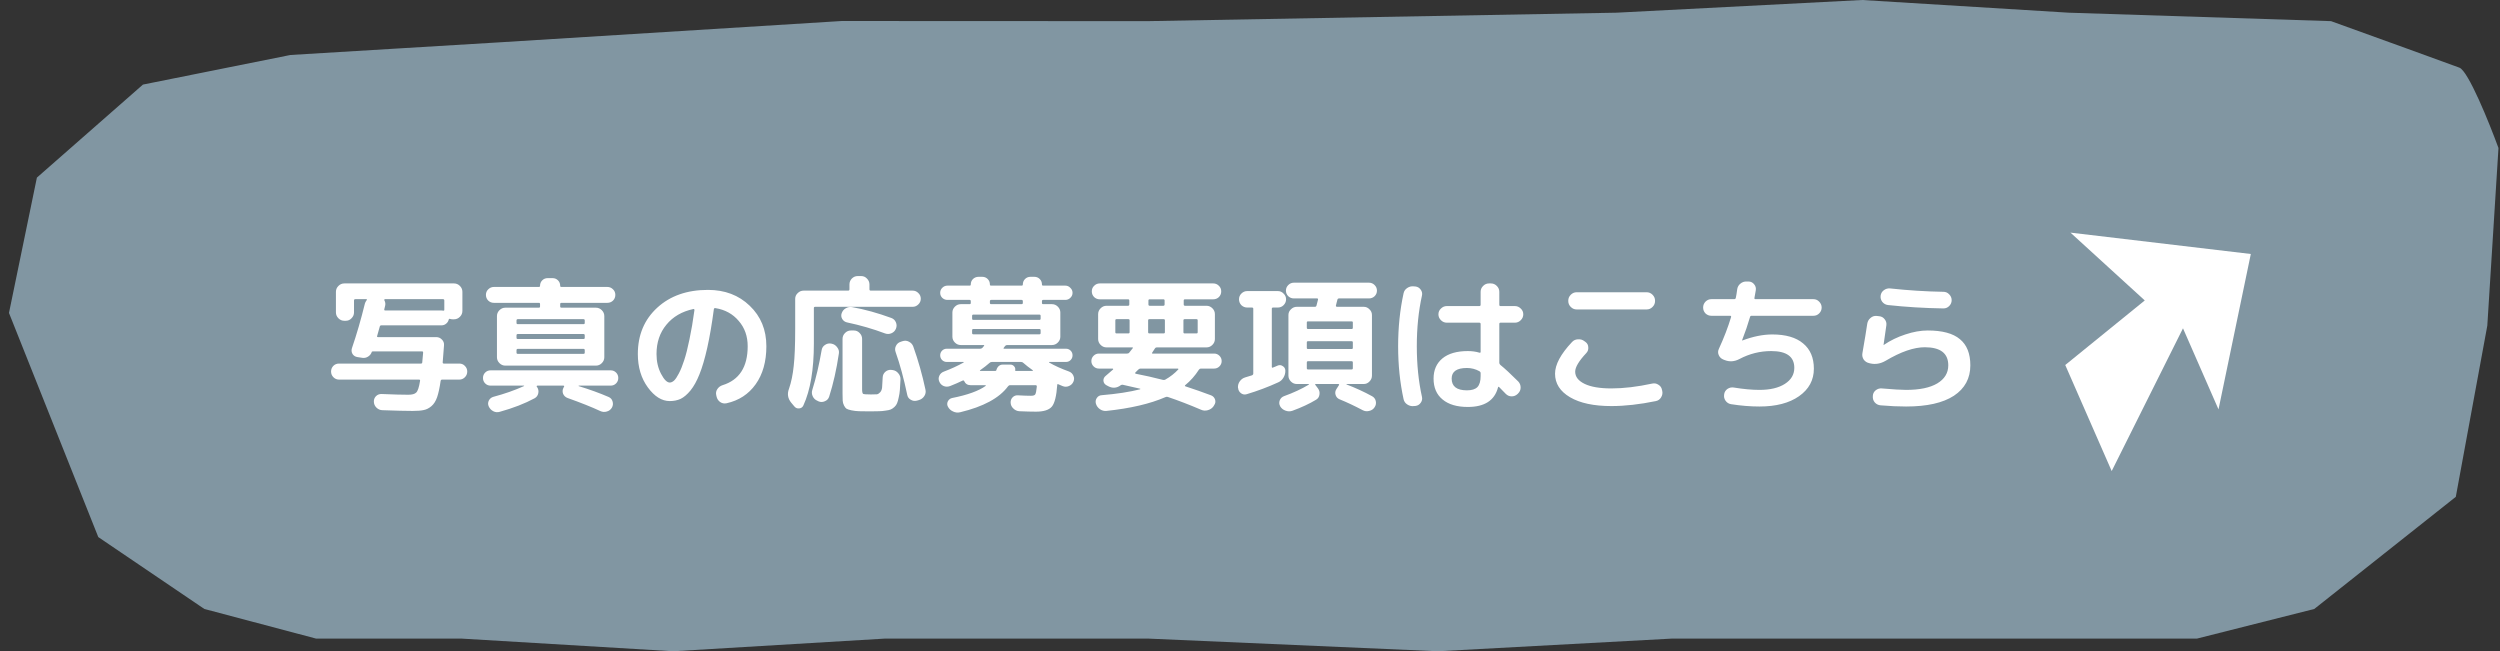 <svg width="238" height="62" viewBox="0 0 238 62" fill="none" xmlns="http://www.w3.org/2000/svg">
<rect x="0" y="0" width="238" height="62" fill="#333333" stroke="none"/>
<path d="M80.129 2L47.618 4.026L27.647 5.234L13.609 8.052L3.512 16.909L0.855 29.792L9.357 51.13L19.454 57.974L30.082 60.792H43.898L64.091 62L84.284 60.792H109.259L136.891 62L159.209 60.792H209.16L220.319 57.974L233.792 47.299L236.792 31L237.855 14.091C236.97 11.675 234.986 6.764 234.135 6.442C233.285 6.119 225.633 3.355 221.914 2.013L196.938 1.208L177.277 0L153.896 1.208L109.259 2.013L80.129 2Z" fill="#8196A2"/>
<path d="M32.274 36.138C32.069 36.138 31.891 36.063 31.742 35.914C31.593 35.765 31.518 35.583 31.518 35.368C31.518 35.163 31.588 34.985 31.728 34.836C31.877 34.687 32.059 34.612 32.274 34.612H40.072C40.156 34.612 40.198 34.575 40.198 34.5C40.226 34.22 40.254 33.912 40.282 33.576C40.282 33.492 40.249 33.45 40.184 33.45H35.508C35.433 33.45 35.391 33.478 35.382 33.534C35.317 33.711 35.2 33.851 35.032 33.954C34.864 34.057 34.687 34.094 34.5 34.066L34.038 33.996C33.833 33.968 33.674 33.87 33.562 33.702C33.459 33.525 33.441 33.338 33.506 33.142C33.954 31.835 34.365 30.421 34.738 28.9C34.757 28.816 34.813 28.709 34.906 28.578C34.953 28.513 34.939 28.48 34.864 28.48H33.828C33.744 28.48 33.702 28.522 33.702 28.606V29.74C33.702 29.955 33.623 30.141 33.464 30.3C33.315 30.459 33.133 30.538 32.918 30.538H32.778C32.563 30.538 32.377 30.459 32.218 30.3C32.059 30.141 31.98 29.955 31.98 29.74V27.78C31.98 27.565 32.059 27.379 32.218 27.22C32.377 27.061 32.563 26.982 32.778 26.982H43.222C43.437 26.982 43.623 27.061 43.782 27.22C43.941 27.379 44.02 27.565 44.02 27.78V29.6C44.02 29.815 43.941 30.001 43.782 30.16C43.623 30.319 43.437 30.398 43.222 30.398H43.082C42.998 30.398 42.914 30.384 42.83 30.356C42.774 30.337 42.737 30.361 42.718 30.426C42.681 30.585 42.597 30.715 42.466 30.818C42.345 30.921 42.2 30.972 42.032 30.972H36.306C36.222 30.972 36.171 31.014 36.152 31.098C36.124 31.201 36.082 31.35 36.026 31.546C35.97 31.742 35.928 31.891 35.9 31.994C35.881 32.059 35.909 32.092 35.984 32.092H41.528C41.743 32.092 41.925 32.171 42.074 32.33C42.223 32.479 42.289 32.661 42.27 32.876C42.223 33.492 42.181 34.033 42.144 34.5C42.144 34.575 42.181 34.612 42.256 34.612H43.726C43.941 34.612 44.118 34.687 44.258 34.836C44.407 34.985 44.482 35.163 44.482 35.368C44.482 35.583 44.407 35.765 44.258 35.914C44.109 36.063 43.931 36.138 43.726 36.138H42.088C42.013 36.138 41.967 36.18 41.948 36.264C41.855 36.917 41.743 37.435 41.612 37.818C41.481 38.191 41.299 38.476 41.066 38.672C40.833 38.868 40.59 38.989 40.338 39.036C40.095 39.092 39.745 39.12 39.288 39.12C38.644 39.12 37.678 39.097 36.39 39.05C36.175 39.041 35.989 38.957 35.83 38.798C35.681 38.649 35.601 38.467 35.592 38.252C35.583 38.047 35.648 37.869 35.788 37.72C35.937 37.571 36.119 37.501 36.334 37.51C37.435 37.557 38.28 37.58 38.868 37.58C39.232 37.58 39.484 37.51 39.624 37.37C39.773 37.23 39.895 36.861 39.988 36.264C40.007 36.18 39.974 36.138 39.89 36.138H32.274ZM42.172 28.48H36.642C36.623 28.48 36.605 28.494 36.586 28.522C36.577 28.541 36.577 28.559 36.586 28.578C36.679 28.746 36.707 28.914 36.67 29.082C36.661 29.119 36.647 29.18 36.628 29.264C36.609 29.339 36.595 29.395 36.586 29.432C36.567 29.516 36.595 29.558 36.67 29.558H42.032C42.097 29.558 42.149 29.563 42.186 29.572C42.261 29.591 42.298 29.563 42.298 29.488V28.606C42.298 28.522 42.256 28.48 42.172 28.48ZM53.456 28.83C53.372 28.83 53.33 28.867 53.33 28.942V29.18C53.33 29.255 53.372 29.292 53.456 29.292H56.732C56.947 29.292 57.133 29.371 57.292 29.53C57.451 29.689 57.53 29.875 57.53 30.09V34.01C57.53 34.225 57.451 34.411 57.292 34.57C57.133 34.729 56.947 34.808 56.732 34.808H49.172H48.108C47.893 34.808 47.707 34.729 47.548 34.57C47.389 34.411 47.31 34.225 47.31 34.01V30.09C47.31 29.875 47.389 29.689 47.548 29.53C47.707 29.371 47.893 29.292 48.108 29.292H51.3C51.375 29.292 51.412 29.255 51.412 29.18V28.942C51.412 28.867 51.375 28.83 51.3 28.83H47.016C46.811 28.83 46.633 28.76 46.484 28.62C46.335 28.471 46.26 28.289 46.26 28.074C46.26 27.859 46.335 27.682 46.484 27.542C46.633 27.393 46.811 27.318 47.016 27.318H51.3C51.375 27.318 51.412 27.281 51.412 27.206C51.412 27.001 51.482 26.828 51.622 26.688C51.762 26.548 51.935 26.478 52.14 26.478H52.602C52.807 26.478 52.98 26.548 53.12 26.688C53.26 26.828 53.33 27.001 53.33 27.206C53.33 27.281 53.367 27.318 53.442 27.318H57.824C58.029 27.318 58.207 27.393 58.356 27.542C58.505 27.682 58.58 27.859 58.58 28.074C58.58 28.289 58.505 28.471 58.356 28.62C58.207 28.76 58.029 28.83 57.824 28.83H53.456ZM55.668 33.576V33.338C55.668 33.254 55.626 33.212 55.542 33.212H49.298C49.214 33.212 49.172 33.254 49.172 33.338V33.576C49.172 33.651 49.214 33.688 49.298 33.688H55.542C55.626 33.688 55.668 33.651 55.668 33.576ZM55.668 32.162V31.924C55.668 31.84 55.626 31.798 55.542 31.798H49.298C49.214 31.798 49.172 31.84 49.172 31.924V32.162C49.172 32.237 49.214 32.274 49.298 32.274H55.542C55.626 32.274 55.668 32.237 55.668 32.162ZM55.542 30.384H49.298C49.214 30.384 49.172 30.426 49.172 30.51V30.748C49.172 30.823 49.214 30.86 49.298 30.86H55.542C55.626 30.86 55.668 30.823 55.668 30.748V30.51C55.668 30.426 55.626 30.384 55.542 30.384ZM46.708 36.712C46.503 36.712 46.33 36.642 46.19 36.502C46.05 36.362 45.98 36.189 45.98 35.984C45.98 35.779 46.05 35.606 46.19 35.466C46.33 35.326 46.503 35.256 46.708 35.256H58.132C58.337 35.256 58.51 35.326 58.65 35.466C58.79 35.606 58.86 35.779 58.86 35.984C58.86 36.189 58.79 36.362 58.65 36.502C58.51 36.642 58.337 36.712 58.132 36.712H55.094C55.085 36.721 55.08 36.735 55.08 36.754C56.144 37.081 57.096 37.426 57.936 37.79C58.132 37.874 58.258 38.014 58.314 38.21C58.379 38.415 58.361 38.611 58.258 38.798C58.146 38.994 57.983 39.12 57.768 39.176C57.563 39.241 57.357 39.227 57.152 39.134C56.331 38.751 55.29 38.336 54.03 37.888C53.834 37.813 53.694 37.683 53.61 37.496C53.535 37.3 53.545 37.109 53.638 36.922L53.694 36.824C53.731 36.749 53.708 36.712 53.624 36.712H51.16C51.132 36.712 51.109 36.726 51.09 36.754C51.081 36.773 51.085 36.791 51.104 36.81L51.132 36.852C51.253 37.029 51.291 37.225 51.244 37.44C51.197 37.655 51.081 37.813 50.894 37.916C49.961 38.42 48.855 38.849 47.576 39.204C47.361 39.269 47.156 39.251 46.96 39.148C46.764 39.045 46.619 38.891 46.526 38.686C46.442 38.499 46.447 38.313 46.54 38.126C46.633 37.949 46.778 37.832 46.974 37.776C48.029 37.496 48.999 37.155 49.886 36.754C49.895 36.745 49.9 36.735 49.9 36.726C49.9 36.717 49.891 36.712 49.872 36.712H46.708ZM66.014 29.418C64.922 29.651 64.063 30.151 63.438 30.916C62.813 31.672 62.5 32.601 62.5 33.702C62.5 34.411 62.645 35.041 62.934 35.592C63.223 36.143 63.499 36.418 63.76 36.418C63.891 36.418 64.026 36.357 64.166 36.236C64.306 36.105 64.46 35.877 64.628 35.55C64.805 35.214 64.973 34.799 65.132 34.304C65.3 33.8 65.468 33.137 65.636 32.316C65.813 31.485 65.972 30.552 66.112 29.516C66.121 29.488 66.112 29.465 66.084 29.446C66.065 29.418 66.042 29.409 66.014 29.418ZM63.76 38.182C63.004 38.182 62.309 37.748 61.674 36.88C61.039 36.012 60.722 34.953 60.722 33.702C60.722 31.891 61.338 30.421 62.57 29.292C63.802 28.163 65.412 27.598 67.4 27.598C69.005 27.598 70.331 28.102 71.376 29.11C72.431 30.118 72.958 31.401 72.958 32.96C72.958 34.425 72.617 35.634 71.936 36.586C71.264 37.529 70.34 38.131 69.164 38.392C68.94 38.439 68.735 38.397 68.548 38.266C68.371 38.135 68.259 37.958 68.212 37.734L68.184 37.608C68.137 37.403 68.175 37.211 68.296 37.034C68.417 36.857 68.581 36.735 68.786 36.67C70.382 36.175 71.18 34.939 71.18 32.96C71.18 32.008 70.895 31.205 70.326 30.552C69.766 29.889 69.029 29.483 68.114 29.334C68.03 29.315 67.979 29.348 67.96 29.432C67.773 30.841 67.563 32.069 67.33 33.114C67.097 34.15 66.849 34.99 66.588 35.634C66.336 36.269 66.051 36.782 65.734 37.174C65.417 37.557 65.104 37.823 64.796 37.972C64.488 38.112 64.143 38.182 63.76 38.182ZM75.618 38.686L75.324 38.336C74.997 37.935 74.927 37.491 75.114 37.006C75.329 36.381 75.478 35.657 75.562 34.836C75.655 34.015 75.702 32.853 75.702 31.35V28.452C75.702 28.237 75.781 28.055 75.94 27.906C76.099 27.747 76.285 27.668 76.5 27.668H80.742C80.826 27.668 80.868 27.626 80.868 27.542V27.08C80.868 26.865 80.943 26.679 81.092 26.52C81.251 26.361 81.437 26.282 81.652 26.282H81.988C82.203 26.282 82.385 26.361 82.534 26.52C82.693 26.679 82.772 26.865 82.772 27.08V27.542C82.772 27.626 82.814 27.668 82.898 27.668H86.888C87.093 27.668 87.271 27.743 87.42 27.892C87.579 28.041 87.658 28.223 87.658 28.438C87.658 28.653 87.579 28.835 87.42 28.984C87.271 29.133 87.093 29.208 86.888 29.208H77.606C77.522 29.208 77.48 29.245 77.48 29.32V32.708C77.48 35.181 77.149 37.141 76.486 38.588C76.411 38.765 76.276 38.863 76.08 38.882C75.893 38.901 75.739 38.835 75.618 38.686ZM79.118 32.708L79.188 32.722C79.403 32.769 79.575 32.885 79.706 33.072C79.846 33.249 79.897 33.445 79.86 33.66C79.636 35.172 79.328 36.539 78.936 37.762C78.871 37.967 78.735 38.112 78.53 38.196C78.325 38.289 78.124 38.294 77.928 38.21L77.816 38.154C77.611 38.07 77.461 37.925 77.368 37.72C77.275 37.515 77.265 37.305 77.34 37.09C77.685 35.989 77.979 34.733 78.222 33.324C78.259 33.109 78.367 32.946 78.544 32.834C78.721 32.713 78.913 32.671 79.118 32.708ZM82.828 39.162C82.38 39.162 82.03 39.157 81.778 39.148C81.526 39.139 81.288 39.111 81.064 39.064C80.84 39.017 80.681 38.966 80.588 38.91C80.504 38.854 80.425 38.751 80.35 38.602C80.275 38.453 80.233 38.299 80.224 38.14C80.215 37.981 80.21 37.757 80.21 37.468V32.26C80.21 32.045 80.289 31.859 80.448 31.7C80.607 31.541 80.793 31.462 81.008 31.462H81.288C81.503 31.462 81.685 31.541 81.834 31.7C81.993 31.859 82.072 32.045 82.072 32.26V37.062C82.072 37.305 82.105 37.449 82.17 37.496C82.245 37.533 82.492 37.552 82.912 37.552C83.192 37.552 83.383 37.547 83.486 37.538C83.589 37.519 83.691 37.454 83.794 37.342C83.897 37.23 83.957 37.076 83.976 36.88C83.995 36.675 84.013 36.357 84.032 35.928C84.041 35.713 84.125 35.536 84.284 35.396C84.443 35.256 84.629 35.195 84.844 35.214L84.97 35.228C85.194 35.256 85.376 35.359 85.516 35.536C85.665 35.704 85.735 35.9 85.726 36.124C85.707 36.516 85.689 36.843 85.67 37.104C85.651 37.356 85.614 37.599 85.558 37.832C85.511 38.065 85.46 38.247 85.404 38.378C85.357 38.509 85.273 38.63 85.152 38.742C85.031 38.854 84.914 38.933 84.802 38.98C84.699 39.027 84.531 39.064 84.298 39.092C84.074 39.129 83.859 39.148 83.654 39.148C83.458 39.157 83.183 39.162 82.828 39.162ZM80.63 30.692C80.434 30.645 80.285 30.538 80.182 30.37C80.079 30.193 80.061 30.011 80.126 29.824C80.201 29.609 80.331 29.451 80.518 29.348C80.705 29.236 80.905 29.199 81.12 29.236C82.343 29.46 83.589 29.805 84.858 30.272C85.063 30.347 85.208 30.487 85.292 30.692C85.376 30.888 85.376 31.089 85.292 31.294C85.208 31.499 85.063 31.644 84.858 31.728C84.662 31.812 84.461 31.817 84.256 31.742C83.117 31.313 81.909 30.963 80.63 30.692ZM85.908 32.484C86.123 32.409 86.328 32.423 86.524 32.526C86.729 32.629 86.869 32.783 86.944 32.988C87.42 34.323 87.807 35.695 88.106 37.104C88.153 37.319 88.115 37.519 87.994 37.706C87.873 37.893 87.705 38.019 87.49 38.084L87.294 38.14C87.089 38.196 86.893 38.168 86.706 38.056C86.519 37.953 86.407 37.799 86.37 37.594C86.043 36.035 85.675 34.677 85.264 33.52C85.189 33.315 85.199 33.119 85.292 32.932C85.385 32.736 85.535 32.605 85.74 32.54L85.908 32.484ZM90.444 36.754C90.239 36.829 90.038 36.829 89.842 36.754C89.646 36.67 89.506 36.53 89.422 36.334C89.338 36.147 89.338 35.961 89.422 35.774C89.506 35.587 89.646 35.457 89.842 35.382C90.533 35.121 91.163 34.831 91.732 34.514C91.741 34.505 91.746 34.495 91.746 34.486C91.746 34.467 91.737 34.458 91.718 34.458H90.136C89.959 34.458 89.809 34.397 89.688 34.276C89.567 34.155 89.506 34.005 89.506 33.828C89.506 33.651 89.567 33.501 89.688 33.38C89.809 33.259 89.959 33.198 90.136 33.198H93.314C93.398 33.198 93.468 33.17 93.524 33.114C93.543 33.095 93.566 33.067 93.594 33.03C93.631 32.983 93.659 32.951 93.678 32.932C93.715 32.876 93.706 32.848 93.65 32.848H92.544H91.466C91.251 32.848 91.065 32.769 90.906 32.61C90.747 32.451 90.668 32.265 90.668 32.05V29.754C90.668 29.539 90.747 29.353 90.906 29.194C91.065 29.035 91.251 28.956 91.466 28.956H92.306C92.381 28.956 92.418 28.919 92.418 28.844V28.676C92.418 28.592 92.381 28.55 92.306 28.55H90.192C90.005 28.55 89.842 28.485 89.702 28.354C89.571 28.223 89.506 28.065 89.506 27.878C89.506 27.691 89.571 27.533 89.702 27.402C89.842 27.262 90.005 27.192 90.192 27.192H92.32C92.385 27.192 92.418 27.155 92.418 27.08C92.418 26.875 92.488 26.702 92.628 26.562C92.777 26.422 92.955 26.352 93.16 26.352H93.51C93.715 26.352 93.888 26.422 94.028 26.562C94.168 26.702 94.238 26.875 94.238 27.08C94.238 27.155 94.275 27.192 94.35 27.192H97.262C97.337 27.192 97.374 27.155 97.374 27.08C97.374 26.875 97.444 26.702 97.584 26.562C97.724 26.422 97.897 26.352 98.102 26.352H98.466C98.671 26.352 98.844 26.422 98.984 26.562C99.124 26.702 99.194 26.875 99.194 27.08C99.194 27.155 99.231 27.192 99.306 27.192H101.42C101.607 27.192 101.765 27.262 101.896 27.402C102.036 27.533 102.106 27.691 102.106 27.878C102.106 28.065 102.036 28.223 101.896 28.354C101.765 28.485 101.607 28.55 101.42 28.55H99.306C99.231 28.55 99.194 28.592 99.194 28.676V28.844C99.194 28.919 99.231 28.956 99.306 28.956H100.146C100.361 28.956 100.547 29.035 100.706 29.194C100.865 29.353 100.944 29.539 100.944 29.754V32.05C100.944 32.265 100.865 32.451 100.706 32.61C100.547 32.769 100.361 32.848 100.146 32.848H95.876C95.792 32.848 95.727 32.881 95.68 32.946L95.554 33.114C95.517 33.17 95.531 33.198 95.596 33.198H101.476C101.653 33.198 101.803 33.259 101.924 33.38C102.045 33.501 102.106 33.651 102.106 33.828C102.106 34.005 102.045 34.155 101.924 34.276C101.803 34.397 101.653 34.458 101.476 34.458H99.894C99.875 34.458 99.866 34.467 99.866 34.486C99.866 34.495 99.871 34.505 99.88 34.514C100.412 34.822 101.042 35.107 101.77 35.368C101.966 35.443 102.106 35.578 102.19 35.774C102.274 35.961 102.274 36.147 102.19 36.334C102.106 36.53 101.961 36.67 101.756 36.754C101.56 36.838 101.359 36.838 101.154 36.754C101.061 36.717 100.93 36.661 100.762 36.586C100.687 36.549 100.65 36.567 100.65 36.642C100.575 37.706 100.403 38.397 100.132 38.714C99.861 39.031 99.357 39.19 98.62 39.19C98.181 39.19 97.649 39.176 97.024 39.148C96.809 39.129 96.623 39.041 96.464 38.882C96.305 38.733 96.221 38.551 96.212 38.336C96.203 38.131 96.268 37.958 96.408 37.818C96.548 37.678 96.721 37.617 96.926 37.636C97.43 37.664 97.836 37.678 98.144 37.678C98.359 37.678 98.494 37.636 98.55 37.552C98.615 37.459 98.667 37.211 98.704 36.81C98.704 36.717 98.671 36.67 98.606 36.67H96.156C96.081 36.67 96.016 36.707 95.96 36.782C95.139 37.893 93.622 38.714 91.41 39.246C91.177 39.302 90.953 39.279 90.738 39.176C90.523 39.083 90.36 38.933 90.248 38.728C90.155 38.56 90.15 38.387 90.234 38.21C90.327 38.033 90.467 37.925 90.654 37.888C92.11 37.599 93.169 37.216 93.832 36.74C93.851 36.721 93.855 36.707 93.846 36.698C93.837 36.679 93.823 36.67 93.804 36.67H92.404C92.115 36.67 91.909 36.539 91.788 36.278C91.76 36.213 91.709 36.199 91.634 36.236C91.289 36.404 90.892 36.577 90.444 36.754ZM94.238 28.676V28.844C94.238 28.919 94.28 28.956 94.364 28.956H97.248C97.332 28.956 97.374 28.919 97.374 28.844V28.676C97.374 28.592 97.332 28.55 97.248 28.55H94.364C94.28 28.55 94.238 28.592 94.238 28.676ZM92.544 30.076V30.328C92.544 30.412 92.581 30.454 92.656 30.454H98.956C99.031 30.454 99.068 30.412 99.068 30.328V30.076C99.068 29.992 99.031 29.95 98.956 29.95H92.656C92.581 29.95 92.544 29.992 92.544 30.076ZM92.656 31.826H98.956C99.031 31.826 99.068 31.784 99.068 31.7V31.448C99.068 31.364 99.031 31.322 98.956 31.322H92.656C92.581 31.322 92.544 31.364 92.544 31.448V31.7C92.544 31.784 92.581 31.826 92.656 31.826ZM94.21 34.542C93.958 34.766 93.659 34.999 93.314 35.242C93.295 35.251 93.286 35.265 93.286 35.284C93.295 35.303 93.309 35.312 93.328 35.312H94.756C94.803 35.312 94.835 35.289 94.854 35.242C94.891 35.093 94.961 34.967 95.064 34.864C95.176 34.761 95.307 34.71 95.456 34.71H96.184C96.333 34.71 96.455 34.766 96.548 34.878C96.641 34.981 96.674 35.102 96.646 35.242C96.627 35.289 96.651 35.312 96.716 35.312H98.298C98.317 35.312 98.326 35.303 98.326 35.284C98.335 35.265 98.331 35.251 98.312 35.242C97.967 34.999 97.668 34.766 97.416 34.542C97.36 34.486 97.29 34.458 97.206 34.458H94.434C94.341 34.458 94.266 34.486 94.21 34.542ZM107.51 33.562C107.547 33.515 107.599 33.45 107.664 33.366C107.739 33.273 107.795 33.203 107.832 33.156C107.869 33.1 107.855 33.072 107.79 33.072H106.18H105.34C105.125 33.072 104.939 32.993 104.78 32.834C104.621 32.675 104.542 32.489 104.542 32.274V29.908C104.542 29.693 104.621 29.507 104.78 29.348C104.939 29.189 105.125 29.11 105.34 29.11H107.384C107.468 29.11 107.51 29.068 107.51 28.984V28.606C107.51 28.531 107.468 28.494 107.384 28.494H104.696C104.491 28.494 104.313 28.424 104.164 28.284C104.015 28.135 103.94 27.953 103.94 27.738C103.94 27.523 104.015 27.346 104.164 27.206C104.313 27.057 104.491 26.982 104.696 26.982H115.504C115.709 26.982 115.887 27.057 116.036 27.206C116.185 27.346 116.26 27.523 116.26 27.738C116.26 27.953 116.185 28.135 116.036 28.284C115.887 28.424 115.709 28.494 115.504 28.494H112.816C112.732 28.494 112.69 28.531 112.69 28.606V28.984C112.69 29.068 112.732 29.11 112.816 29.11H114.86C115.075 29.11 115.261 29.189 115.42 29.348C115.579 29.507 115.658 29.693 115.658 29.908V32.274C115.658 32.489 115.579 32.675 115.42 32.834C115.261 32.993 115.075 33.072 114.86 33.072H110.128C110.053 33.072 109.997 33.1 109.96 33.156C109.885 33.277 109.797 33.413 109.694 33.562C109.647 33.627 109.661 33.66 109.736 33.66H115.588C115.784 33.66 115.952 33.73 116.092 33.87C116.232 34.01 116.302 34.178 116.302 34.374C116.302 34.57 116.232 34.738 116.092 34.878C115.952 35.018 115.784 35.088 115.588 35.088H114.314C114.249 35.088 114.188 35.125 114.132 35.2C113.768 35.769 113.334 36.259 112.83 36.67C112.811 36.679 112.802 36.698 112.802 36.726C112.811 36.754 112.83 36.773 112.858 36.782C113.717 37.062 114.529 37.347 115.294 37.636C115.481 37.711 115.607 37.841 115.672 38.028C115.737 38.224 115.709 38.406 115.588 38.574L115.532 38.672C115.401 38.859 115.219 38.985 114.986 39.05C114.762 39.115 114.547 39.101 114.342 39.008C113.231 38.532 112.177 38.126 111.178 37.79C111.113 37.762 111.038 37.767 110.954 37.804C109.498 38.439 107.622 38.877 105.326 39.12C105.102 39.139 104.897 39.083 104.71 38.952C104.523 38.821 104.397 38.649 104.332 38.434C104.276 38.238 104.304 38.056 104.416 37.888C104.528 37.72 104.687 37.631 104.892 37.622C106.329 37.501 107.543 37.314 108.532 37.062C108.569 37.043 108.574 37.025 108.546 37.006C108.322 36.95 107.767 36.824 106.88 36.628C106.815 36.619 106.754 36.633 106.698 36.67C106.315 36.959 105.909 36.987 105.48 36.754L105.326 36.67C105.158 36.577 105.065 36.437 105.046 36.25C105.037 36.063 105.107 35.909 105.256 35.788C105.564 35.527 105.802 35.321 105.97 35.172C105.989 35.135 105.975 35.107 105.928 35.088H104.612C104.416 35.088 104.248 35.018 104.108 34.878C103.968 34.738 103.898 34.57 103.898 34.374C103.898 34.178 103.968 34.01 104.108 33.87C104.248 33.73 104.416 33.66 104.612 33.66H107.3C107.393 33.66 107.463 33.627 107.51 33.562ZM107.538 31.63V30.496C107.538 30.421 107.496 30.384 107.412 30.384H106.292C106.217 30.384 106.18 30.421 106.18 30.496V31.63C106.18 31.705 106.217 31.742 106.292 31.742H107.412C107.496 31.742 107.538 31.705 107.538 31.63ZM112.662 30.496V31.63C112.662 31.705 112.704 31.742 112.788 31.742H113.908C113.983 31.742 114.02 31.705 114.02 31.63V30.496C114.02 30.421 113.983 30.384 113.908 30.384H112.788C112.704 30.384 112.662 30.421 112.662 30.496ZM109.33 28.606V28.984C109.33 29.068 109.372 29.11 109.456 29.11H110.744C110.828 29.11 110.87 29.068 110.87 28.984V28.606C110.87 28.531 110.828 28.494 110.744 28.494H109.456C109.372 28.494 109.33 28.531 109.33 28.606ZM109.302 30.496V31.63C109.302 31.705 109.344 31.742 109.428 31.742H110.772C110.856 31.742 110.898 31.705 110.898 31.63V30.496C110.898 30.421 110.856 30.384 110.772 30.384H109.428C109.344 30.384 109.302 30.421 109.302 30.496ZM108.084 35.466C108.065 35.485 108.061 35.508 108.07 35.536C108.079 35.555 108.093 35.569 108.112 35.578C108.943 35.737 109.811 35.933 110.716 36.166C110.809 36.185 110.884 36.175 110.94 36.138C111.416 35.867 111.827 35.545 112.172 35.172C112.191 35.153 112.191 35.135 112.172 35.116C112.163 35.097 112.149 35.088 112.13 35.088H108.574C108.499 35.088 108.429 35.121 108.364 35.186L108.084 35.466ZM117.87 36.95L117.856 36.922C117.837 36.698 117.893 36.493 118.024 36.306C118.155 36.119 118.327 35.993 118.542 35.928C118.617 35.909 118.724 35.877 118.864 35.83C119.004 35.783 119.111 35.751 119.186 35.732C119.27 35.695 119.312 35.639 119.312 35.564V29.39C119.312 29.315 119.27 29.278 119.186 29.278H118.738C118.523 29.278 118.337 29.203 118.178 29.054C118.029 28.895 117.954 28.709 117.954 28.494C117.954 28.279 118.029 28.097 118.178 27.948C118.337 27.789 118.523 27.71 118.738 27.71H121.65C121.865 27.71 122.047 27.789 122.196 27.948C122.355 28.097 122.434 28.279 122.434 28.494C122.434 28.709 122.355 28.895 122.196 29.054C122.047 29.203 121.865 29.278 121.65 29.278H121.202C121.118 29.278 121.076 29.315 121.076 29.39V34.92C121.076 35.004 121.113 35.027 121.188 34.99C121.235 34.971 121.305 34.943 121.398 34.906C121.501 34.859 121.575 34.827 121.622 34.808C121.799 34.733 121.963 34.747 122.112 34.85C122.271 34.943 122.355 35.083 122.364 35.27C122.373 35.513 122.313 35.741 122.182 35.956C122.061 36.161 121.893 36.311 121.678 36.404C120.717 36.843 119.723 37.216 118.696 37.524C118.5 37.589 118.318 37.561 118.15 37.44C117.982 37.319 117.889 37.155 117.87 36.95ZM127.32 28.536C127.301 28.592 127.278 28.681 127.25 28.802C127.222 28.923 127.199 29.017 127.18 29.082C127.171 29.11 127.175 29.138 127.194 29.166C127.222 29.194 127.25 29.208 127.278 29.208H129.826C130.041 29.208 130.223 29.287 130.372 29.446C130.531 29.595 130.61 29.777 130.61 29.992V35.76C130.61 35.975 130.531 36.161 130.372 36.32C130.223 36.479 130.041 36.558 129.826 36.558H128.188C128.179 36.567 128.179 36.581 128.188 36.6C129.047 36.927 129.859 37.3 130.624 37.72C130.811 37.823 130.927 37.977 130.974 38.182C131.021 38.397 130.983 38.593 130.862 38.77C130.741 38.957 130.568 39.073 130.344 39.12C130.129 39.176 129.924 39.153 129.728 39.05C128.972 38.649 128.239 38.303 127.53 38.014C127.343 37.939 127.217 37.804 127.152 37.608C127.087 37.412 127.11 37.225 127.222 37.048L127.474 36.656C127.493 36.637 127.493 36.619 127.474 36.6C127.465 36.572 127.446 36.558 127.418 36.558H125.262C125.197 36.558 125.183 36.586 125.22 36.642L125.472 36.978C125.603 37.155 125.649 37.351 125.612 37.566C125.584 37.781 125.477 37.944 125.29 38.056C124.655 38.439 123.904 38.789 123.036 39.106C122.821 39.181 122.602 39.176 122.378 39.092C122.163 39.017 121.995 38.882 121.874 38.686V38.672C121.771 38.495 121.757 38.308 121.832 38.112C121.907 37.925 122.037 37.795 122.224 37.72C123.129 37.393 123.923 37.025 124.604 36.614C124.613 36.605 124.613 36.595 124.604 36.586C124.604 36.567 124.595 36.558 124.576 36.558H124.408H123.456C123.241 36.558 123.055 36.479 122.896 36.32C122.737 36.161 122.658 35.975 122.658 35.76V29.992C122.658 29.777 122.737 29.595 122.896 29.446C123.055 29.287 123.241 29.208 123.456 29.208H125.178C125.262 29.208 125.313 29.166 125.332 29.082C125.369 28.961 125.416 28.779 125.472 28.536C125.491 28.452 125.463 28.41 125.388 28.41H123.176C122.971 28.41 122.793 28.34 122.644 28.2C122.495 28.051 122.42 27.873 122.42 27.668C122.42 27.463 122.495 27.285 122.644 27.136C122.793 26.987 122.971 26.912 123.176 26.912H130.33C130.535 26.912 130.713 26.987 130.862 27.136C131.011 27.285 131.086 27.463 131.086 27.668C131.086 27.873 131.011 28.051 130.862 28.2C130.713 28.34 130.535 28.41 130.33 28.41H127.474C127.39 28.41 127.339 28.452 127.32 28.536ZM128.79 35.046V34.514C128.79 34.43 128.753 34.388 128.678 34.388H124.52C124.445 34.388 124.408 34.43 124.408 34.514V35.046C124.408 35.13 124.445 35.172 124.52 35.172H128.678C128.753 35.172 128.79 35.13 128.79 35.046ZM128.79 33.114V32.596C128.79 32.521 128.753 32.484 128.678 32.484H124.52C124.445 32.484 124.408 32.521 124.408 32.596V33.114C124.408 33.189 124.445 33.226 124.52 33.226H128.678C128.753 33.226 128.79 33.189 128.79 33.114ZM128.678 30.594H124.52C124.445 30.594 124.408 30.631 124.408 30.706V31.196C124.408 31.28 124.445 31.322 124.52 31.322H128.678C128.753 31.322 128.79 31.28 128.79 31.196V30.706C128.79 30.631 128.753 30.594 128.678 30.594ZM139.654 35.032C138.683 35.032 138.198 35.368 138.198 36.04C138.198 36.787 138.683 37.16 139.654 37.16C140.111 37.16 140.443 37.057 140.648 36.852C140.853 36.637 140.956 36.287 140.956 35.802V35.522C140.956 35.447 140.919 35.387 140.844 35.34C140.471 35.135 140.074 35.032 139.654 35.032ZM139.738 38.742C138.702 38.742 137.899 38.504 137.33 38.028C136.761 37.561 136.476 36.899 136.476 36.04C136.476 35.228 136.756 34.589 137.316 34.122C137.885 33.655 138.693 33.422 139.738 33.422C140.139 33.422 140.508 33.473 140.844 33.576C140.919 33.595 140.956 33.567 140.956 33.492V30.846C140.956 30.762 140.914 30.72 140.83 30.72H137.736C137.521 30.72 137.335 30.641 137.176 30.482C137.017 30.323 136.938 30.137 136.938 29.922C136.938 29.707 137.017 29.525 137.176 29.376C137.335 29.217 137.521 29.138 137.736 29.138H140.83C140.914 29.138 140.956 29.096 140.956 29.012V27.78C140.956 27.565 141.035 27.379 141.194 27.22C141.353 27.061 141.539 26.982 141.754 26.982H141.936C142.151 26.982 142.337 27.061 142.496 27.22C142.655 27.379 142.734 27.565 142.734 27.78V29.012C142.734 29.096 142.771 29.138 142.846 29.138H144.218C144.433 29.138 144.619 29.217 144.778 29.376C144.937 29.525 145.016 29.707 145.016 29.922C145.016 30.137 144.937 30.323 144.778 30.482C144.619 30.641 144.433 30.72 144.218 30.72H142.846C142.771 30.72 142.734 30.762 142.734 30.846V34.542C142.734 34.607 142.767 34.673 142.832 34.738C143.261 35.083 143.831 35.611 144.54 36.32C144.689 36.479 144.764 36.67 144.764 36.894C144.764 37.109 144.685 37.295 144.526 37.454L144.47 37.51C144.311 37.659 144.125 37.734 143.91 37.734C143.695 37.734 143.509 37.655 143.35 37.496C143.201 37.337 142.991 37.123 142.72 36.852C142.664 36.796 142.627 36.81 142.608 36.894C142.281 38.126 141.325 38.742 139.738 38.742ZM134.6 38.658C134.376 38.686 134.166 38.635 133.97 38.504C133.783 38.383 133.667 38.215 133.62 38C133.275 36.423 133.102 34.743 133.102 32.96C133.102 31.177 133.275 29.497 133.62 27.92C133.667 27.705 133.783 27.537 133.97 27.416C134.166 27.285 134.376 27.234 134.6 27.262L134.768 27.276C134.973 27.304 135.137 27.407 135.258 27.584C135.379 27.752 135.417 27.939 135.37 28.144C135.043 29.619 134.88 31.224 134.88 32.96C134.88 34.696 135.043 36.301 135.37 37.776C135.417 37.981 135.379 38.168 135.258 38.336C135.137 38.513 134.973 38.616 134.768 38.644L134.6 38.658ZM150.098 27.822H156.762C156.977 27.822 157.163 27.901 157.322 28.06C157.481 28.219 157.56 28.405 157.56 28.62V28.662C157.56 28.877 157.481 29.063 157.322 29.222C157.163 29.381 156.977 29.46 156.762 29.46H150.098C149.883 29.46 149.697 29.381 149.538 29.222C149.379 29.063 149.3 28.877 149.3 28.662V28.62C149.3 28.405 149.379 28.219 149.538 28.06C149.697 27.901 149.883 27.822 150.098 27.822ZM153.402 38.658C151.731 38.658 150.42 38.378 149.468 37.818C148.516 37.258 148.04 36.511 148.04 35.578C148.04 34.71 148.577 33.707 149.65 32.568C149.799 32.4 149.991 32.311 150.224 32.302C150.457 32.283 150.663 32.344 150.84 32.484L150.938 32.554C151.106 32.675 151.195 32.843 151.204 33.058C151.223 33.273 151.162 33.455 151.022 33.604C150.313 34.36 149.958 34.953 149.958 35.382C149.958 35.867 150.257 36.255 150.854 36.544C151.451 36.833 152.301 36.978 153.402 36.978C154.569 36.978 155.866 36.824 157.294 36.516C157.509 36.469 157.705 36.507 157.882 36.628C158.069 36.74 158.181 36.899 158.218 37.104L158.246 37.216C158.293 37.431 158.255 37.636 158.134 37.832C158.022 38.019 157.859 38.135 157.644 38.182C156.104 38.499 154.69 38.658 153.402 38.658ZM162.922 30.062C162.707 30.062 162.521 29.987 162.362 29.838C162.213 29.679 162.138 29.493 162.138 29.278C162.138 29.063 162.213 28.877 162.362 28.718C162.521 28.559 162.707 28.48 162.922 28.48H165.092C165.176 28.48 165.227 28.443 165.246 28.368C165.293 28.163 165.339 27.878 165.386 27.514C165.423 27.299 165.526 27.127 165.694 26.996C165.862 26.856 166.058 26.791 166.282 26.8H166.478C166.693 26.809 166.865 26.898 166.996 27.066C167.136 27.234 167.187 27.425 167.15 27.64L167.024 28.354C167.005 28.438 167.038 28.48 167.122 28.48H172.638C172.853 28.48 173.035 28.559 173.184 28.718C173.343 28.877 173.422 29.063 173.422 29.278C173.422 29.493 173.343 29.679 173.184 29.838C173.035 29.987 172.853 30.062 172.638 30.062H166.744C166.669 30.062 166.623 30.099 166.604 30.174C166.399 30.883 166.147 31.621 165.848 32.386V32.414H165.876C166.893 32.031 167.841 31.84 168.718 31.84C170.006 31.84 170.986 32.125 171.658 32.694C172.339 33.254 172.68 34.057 172.68 35.102C172.68 36.185 172.209 37.057 171.266 37.72C170.333 38.373 169.077 38.7 167.5 38.7C166.632 38.7 165.727 38.625 164.784 38.476C164.569 38.439 164.397 38.327 164.266 38.14C164.145 37.963 164.103 37.767 164.14 37.552V37.524C164.177 37.309 164.285 37.141 164.462 37.02C164.649 36.899 164.849 36.857 165.064 36.894C165.979 37.043 166.791 37.118 167.5 37.118C168.517 37.118 169.325 36.927 169.922 36.544C170.519 36.161 170.818 35.653 170.818 35.018C170.818 33.954 170.085 33.422 168.62 33.422C167.556 33.422 166.548 33.674 165.596 34.178C165.12 34.43 164.649 34.463 164.182 34.276L164.042 34.22C163.846 34.136 163.706 33.996 163.622 33.8C163.538 33.604 163.543 33.408 163.636 33.212C164.121 32.157 164.509 31.149 164.798 30.188C164.817 30.104 164.789 30.062 164.714 30.062H162.922ZM177.944 34.57C177.729 34.523 177.557 34.411 177.426 34.234C177.305 34.047 177.263 33.847 177.3 33.632C177.524 32.344 177.678 31.406 177.762 30.818C177.799 30.594 177.902 30.412 178.07 30.272C178.238 30.123 178.434 30.057 178.658 30.076L178.896 30.104C179.111 30.123 179.283 30.216 179.414 30.384C179.554 30.552 179.61 30.743 179.582 30.958C179.461 31.845 179.372 32.465 179.316 32.82V32.848H179.33L179.344 32.834C179.96 32.414 180.641 32.083 181.388 31.84C182.144 31.588 182.853 31.462 183.516 31.462C184.907 31.462 185.929 31.737 186.582 32.288C187.245 32.829 187.576 33.66 187.576 34.78C187.576 36.021 187.053 36.987 186.008 37.678C184.963 38.359 183.446 38.7 181.458 38.7C180.721 38.7 179.913 38.663 179.036 38.588C178.812 38.569 178.625 38.476 178.476 38.308C178.336 38.14 178.275 37.944 178.294 37.72V37.692C178.303 37.477 178.392 37.3 178.56 37.16C178.737 37.02 178.933 36.959 179.148 36.978C180.221 37.071 180.991 37.118 181.458 37.118C182.746 37.118 183.735 36.913 184.426 36.502C185.126 36.082 185.476 35.508 185.476 34.78C185.476 33.632 184.729 33.058 183.236 33.058C182.2 33.058 180.959 33.487 179.512 34.346C179.027 34.626 178.541 34.71 178.056 34.598L177.944 34.57ZM179.932 27.458C181.659 27.645 183.353 27.752 185.014 27.78C185.229 27.78 185.411 27.859 185.56 28.018C185.719 28.177 185.798 28.363 185.798 28.578C185.798 28.793 185.719 28.979 185.56 29.138C185.411 29.287 185.229 29.362 185.014 29.362C183.213 29.334 181.453 29.227 179.736 29.04C179.512 29.012 179.33 28.909 179.19 28.732C179.059 28.555 179.008 28.359 179.036 28.144C179.064 27.929 179.167 27.757 179.344 27.626C179.521 27.495 179.717 27.439 179.932 27.458Z" fill="white"/>
<path d="M207.821 31.255L201.033 44.845L196.611 34.749L204.182 28.602L197.107 22.146L214.278 24.18L211.202 38.975L207.821 31.255Z" fill="white"/>
</svg>
